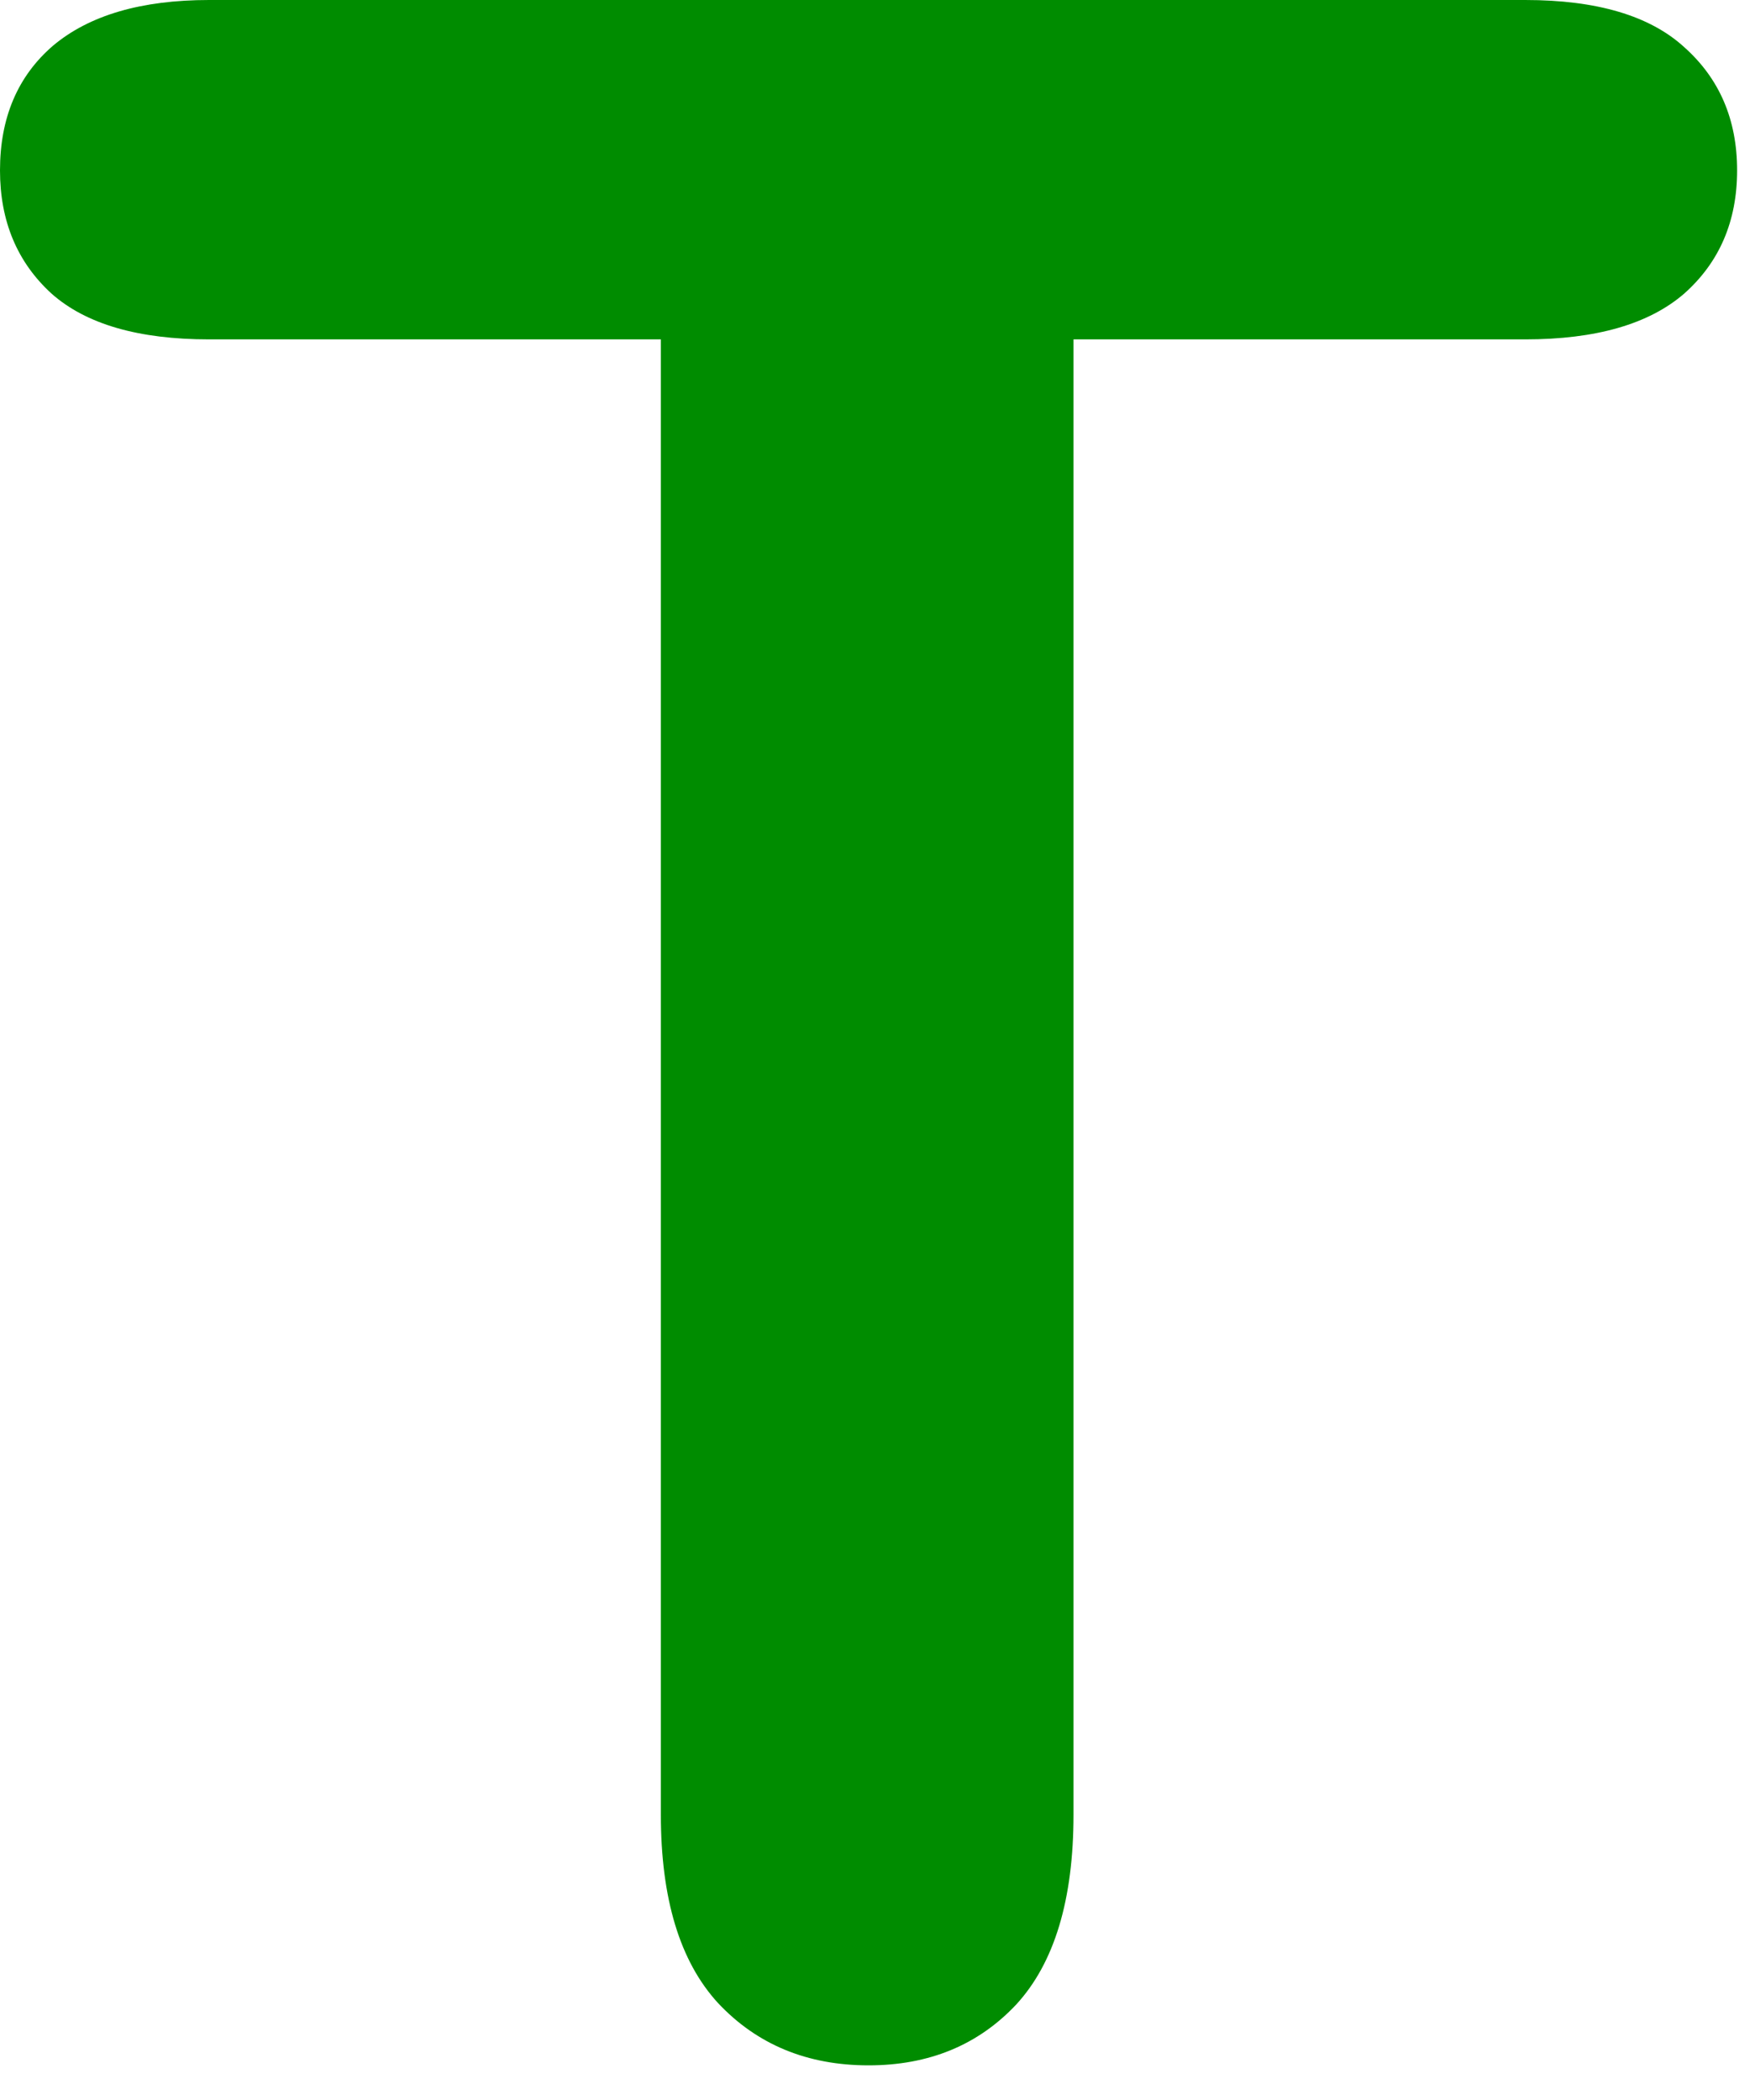 <svg xmlns="http://www.w3.org/2000/svg" version="1.1" xmlns:xlink="http://www.w3.org/1999/xlink" width="30" height="36"><svg width="30" height="36" viewBox="0 0 30 36" fill="none" xmlns="http://www.w3.org/2000/svg">
<path d="M26.147 5.818H18.403V31.108C18.403 32.565 18.076 33.649 17.423 34.361C16.77 35.058 15.925 35.406 14.89 35.406C13.838 35.406 12.978 35.05 12.309 34.338C11.655 33.625 11.329 32.549 11.329 31.108V5.818H3.585C2.374 5.818 1.474 5.557 0.884 5.034C0.295 4.496 0 3.792 0 2.921C0 2.018 0.303 1.306 0.908 0.784C1.53 0.261 2.422 0 3.585 0H26.147C27.373 0 28.282 0.269 28.871 0.807C29.477 1.346 29.779 2.05 29.779 2.921C29.779 3.792 29.477 4.496 28.871 5.034C28.266 5.557 27.358 5.818 26.147 5.818Z" fill="#008C00"></path>
</svg><style>@media (prefers-color-scheme: light) { :root { filter: none; } }
@media (prefers-color-scheme: dark) { :root { filter: none; } }
</style></svg>